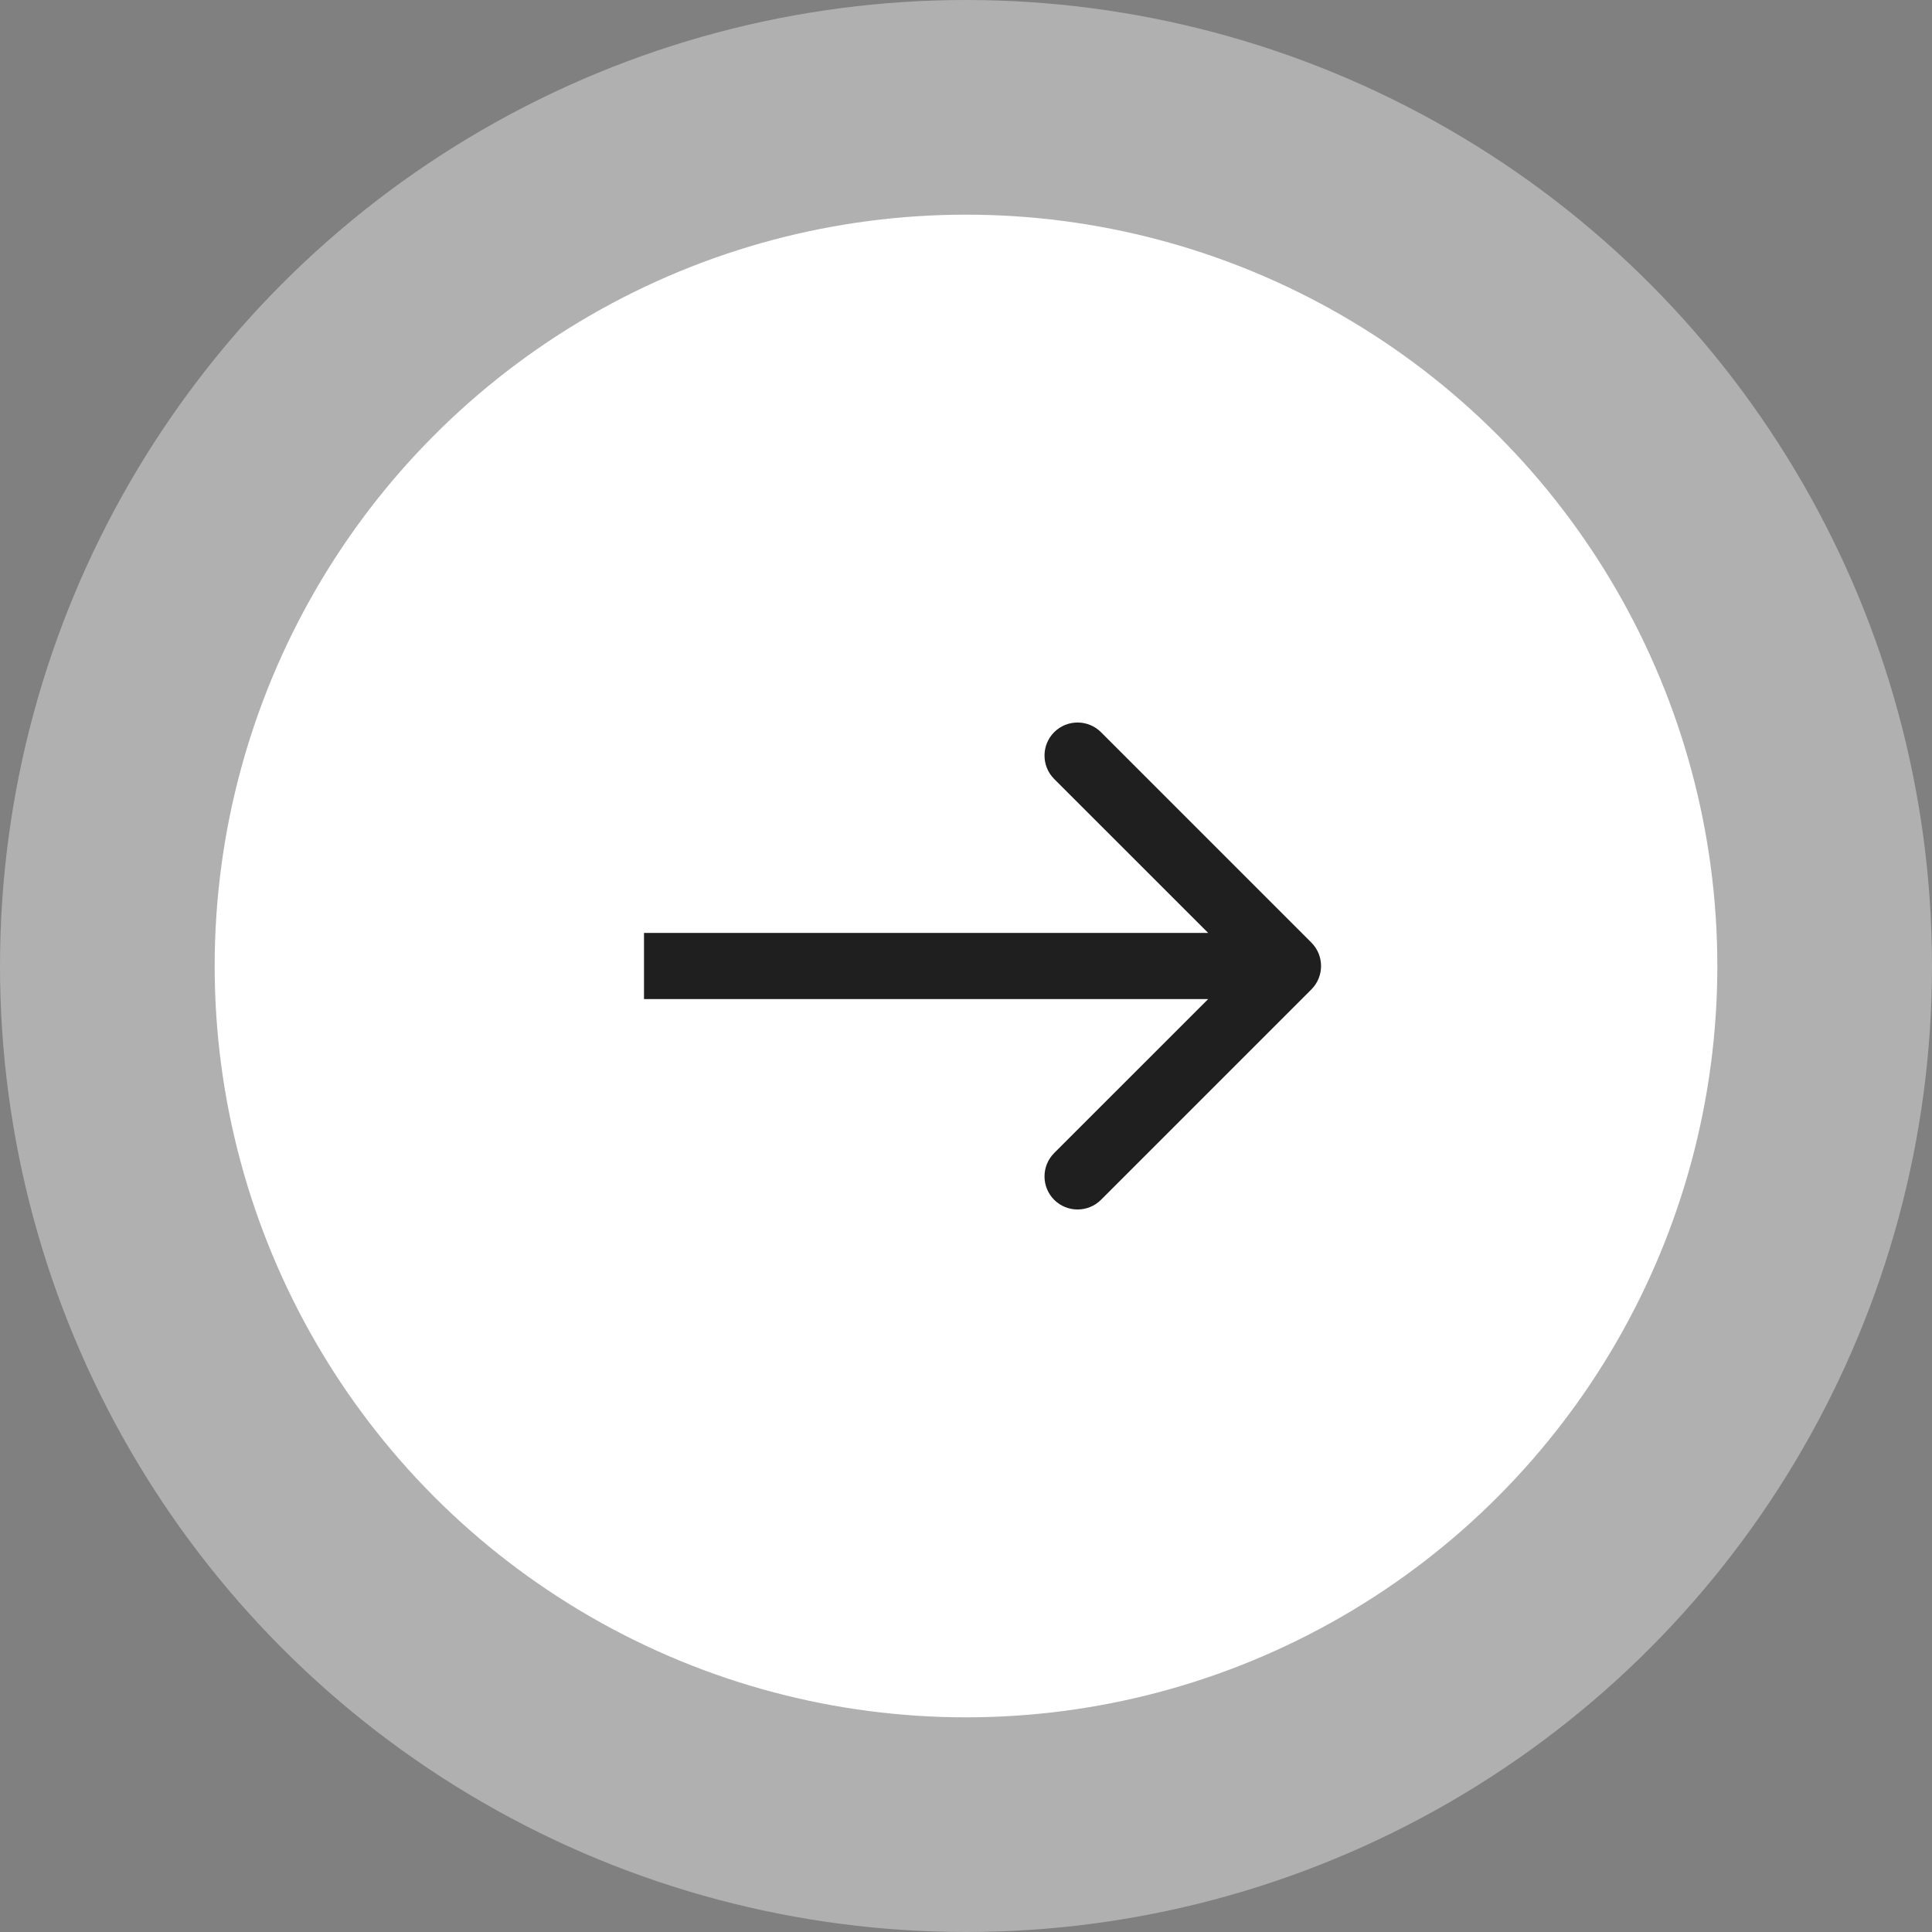 <?xml version="1.0" encoding="UTF-8"?> <svg xmlns="http://www.w3.org/2000/svg" width="36" height="36" viewBox="0 0 36 36" fill="none"><rect x="0" y="0" width="36" height="36" fill="#808080" stroke="none"/><circle cx="18" cy="18" r="18" fill="#E1E1E1" fill-opacity="0.5"></circle><circle cx="18" cy="18" r="14" fill="white"></circle><path d="M24.436 18.436C24.676 18.195 24.676 17.805 24.436 17.564L20.515 13.643C20.274 13.403 19.884 13.403 19.643 13.643C19.403 13.884 19.403 14.274 19.643 14.515L23.129 18L19.643 21.485C19.403 21.726 19.403 22.116 19.643 22.357C19.884 22.597 20.274 22.597 20.515 22.357L24.436 18.436ZM12 18L12 18.616L24 18.616L24 18L24 17.384L12 17.384L12 18Z" fill="#1F1F1F"></path></svg> 